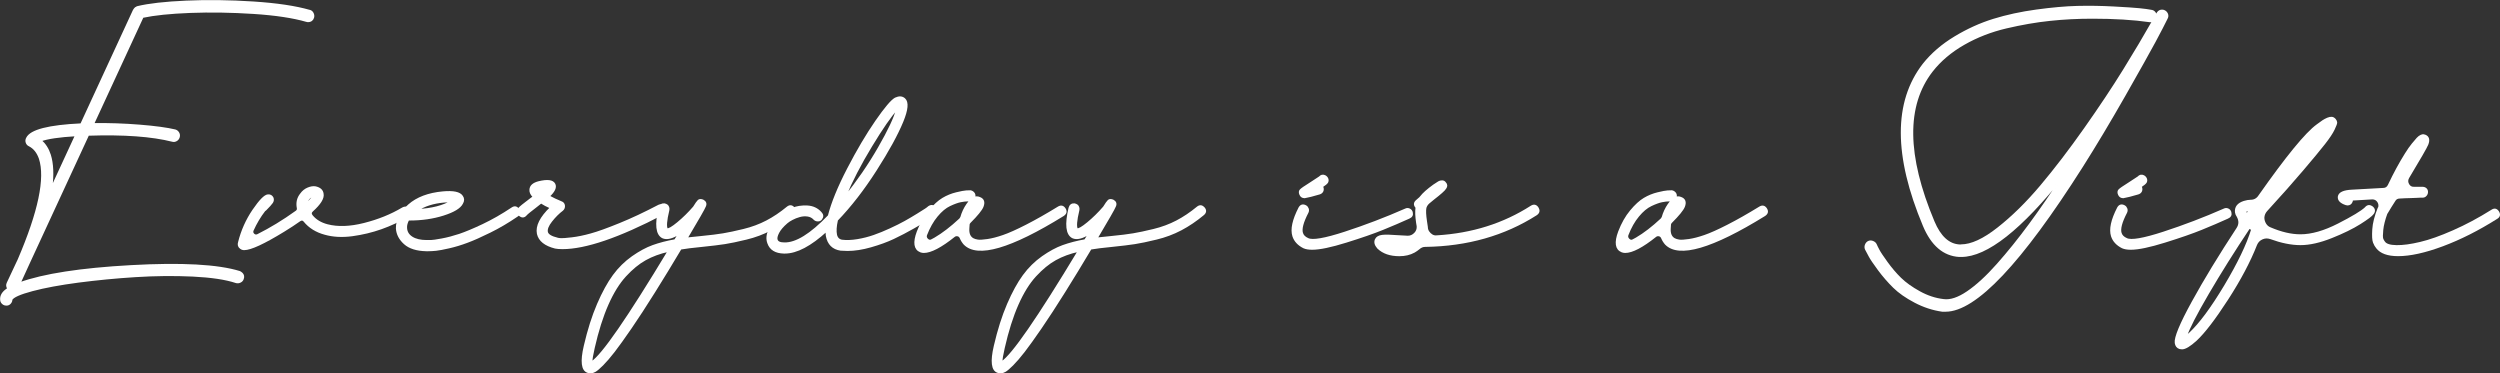 <?xml version="1.0" encoding="UTF-8"?><svg id="_レイヤー_2" xmlns="http://www.w3.org/2000/svg" viewBox="0 0 524.11 78.28"><rect x="0" y="0" width="524.11" height="78.28" fill="#333333" stroke="none"/><defs><style>.cls-1{fill:#fff;stroke:#fff;stroke-linecap:round;stroke-linejoin:round;stroke-width:.4px;}</style></defs><g id="_レイヤー_1-2"><path class="cls-1" d="m64.92,2.26c.28.08.5.26.64.55.14.28.17.57.09.85-.16.53-.53.79-1.09.79-.08,0-.18-.02-.3-.06-2.79-.81-6.5-1.37-11.11-1.67-4.61-.3-9.04-.37-13.26-.21-4.23.16-7.56.51-9.99,1.03l-10.38,22.46c3.28-.04,6.54.07,9.77.33,3.24.26,5.71.6,7.41,1,.28.08.51.25.67.52.16.26.2.55.12.85-.08.3-.25.54-.52.7-.26.16-.54.2-.82.12-4.29-1.09-10.18-1.52-17.67-1.27l-12.38,26.77c-.69,1.54-1.36,2.99-2,4.37,5.02-1.82,12.82-3.03,23.4-3.61,10.58-.59,18.16-.17,22.74,1.24.16.08.31.19.46.33.14.14.23.3.27.49.04.18.02.37-.06.58-.08.28-.26.5-.55.64-.28.14-.57.17-.85.09-2.19-.73-5.22-1.18-9.11-1.37-3.89-.18-7.89-.14-12.02.12-4.13.26-8.11.65-11.96,1.15-3.85.51-7.06,1.1-9.65,1.79-2.59.69-4.05,1.34-4.37,1.94,0,.28-.1.54-.3.76-.2.22-.45.33-.73.33h-.06c-.2,0-.39-.05-.55-.15-.16-.1-.29-.23-.39-.39-.1-.16-.15-.34-.15-.55-.04-.77.36-1.46,1.21-2.06.08-.08.18-.16.3-.24-.28-.36-.32-.75-.12-1.15l2.31-4.92c4.29-10,5.77-17.06,4.43-21.19-.45-1.29-1.17-2.21-2.19-2.73-.28-.12-.48-.33-.58-.64-.1-.3-.07-.6.09-.88.77-1.62,4.55-2.59,11.35-2.91L28.07,2.14l.06-.06s.02-.08.06-.12l.06-.06s.02-.07.06-.09c.04-.02.07-.05.09-.09.02-.04.05-.06.09-.06s.07,0,.09-.03c.02-.02.05-.05.09-.09.04,0,.1-.02.18-.06,2.35-.57,5.74-.95,10.17-1.15,4.43-.2,9.12-.14,14.05.18,4.94.32,8.88.91,11.84,1.76ZM10.77,39.53l5.16-11.17c-3.52.2-5.99.57-7.41,1.09.89.77,1.54,1.78,1.94,3.04.57,1.82.67,4.17.3,7.04Z"/><path class="cls-1" d="m85.74,44c.32.55.2.98-.36,1.31-1.7,1.01-3.52,1.86-5.46,2.55-1.94.69-3.97,1.17-6.07,1.46-2.1.28-4.01.18-5.71-.3-1.82-.49-3.26-1.38-4.31-2.67-.28-.36-.63-.4-1.03-.12-.97.69-2.08,1.42-3.34,2.19-4.17,2.55-6.92,3.82-8.26,3.82-.28,0-.53-.08-.73-.24-.4-.28-.53-.69-.36-1.21.61-2.43,1.61-4.66,3-6.71,1.4-2.04,2.42-3.09,3.07-3.13.44-.04.77.14.97.55.12.32.08.64-.12.94-.2.3-.67.82-1.4,1.55-.08.04-.14.08-.18.12-.97,1.25-1.8,2.65-2.49,4.19-.12.32-.05.61.21.85.26.24.56.28.88.12,2.67-1.34,5.36-2.97,8.07-4.92.28-.2.38-.46.3-.79-.2-1.09.02-2.04.67-2.85.4-.57.9-.97,1.49-1.21.59-.24,1.1-.32,1.55-.24.93.2,1.44.67,1.52,1.4.16.89-.57,2.06-2.19,3.52-.36.32-.39.69-.06,1.09.77.93,1.84,1.58,3.22,1.94,2.19.57,4.77.48,7.74-.27,2.97-.75,5.66-1.83,8.04-3.25.57-.32,1.01-.21,1.34.33Zm-21.43-1.31c.77-.69,1.23-1.21,1.4-1.58-.45,0-.85.26-1.21.79-.12.24-.18.51-.18.79Z"/><path class="cls-1" d="m108.66,43.94c.34.55.25.98-.27,1.31-1.9,1.3-3.79,2.41-5.68,3.34-1.88.93-3.47,1.64-4.77,2.12-1.3.49-2.56.87-3.79,1.15-1.24.28-2.16.46-2.76.52-.61.06-1.15.09-1.64.09h-.36c-2.02-.04-3.54-.52-4.55-1.43s-1.56-1.95-1.64-3.13c-.04-1.74.8-3.37,2.52-4.89,1.72-1.52,4.1-2.42,7.13-2.7,2.19-.2,3.52.08,4.01.85.32.45.32.93,0,1.46-.45.89-1.75,1.68-3.92,2.37-2.17.69-4.54,1.03-7.13,1.03-.08,0-.14-.02-.18-.06-.36.65-.53,1.25-.49,1.82.04.85.45,1.52,1.21,2,.77.49,1.8.73,3.1.73h.88c.34,0,1.11-.11,2.31-.33,1.19-.22,2.43-.55,3.7-.97,1.27-.43,2.91-1.11,4.92-2.06,2-.95,4.04-2.11,6.1-3.49.53-.36.96-.27,1.31.27Zm-15.63-1.67c-2.23.2-4.07.79-5.52,1.76,3.04-.16,5.42-.77,7.16-1.82h-.49c-.32,0-.71.02-1.15.06Z"/><path class="cls-1" d="m139.41,43.66c.16.53-.02.93-.55,1.21-9.15,4.78-16.13,7.16-20.94,7.16-.65,0-1.15-.04-1.52-.12-2.1-.53-3.32-1.5-3.64-2.91-.32-1.58.59-3.4,2.73-5.46-.81-.36-1.5-.73-2.06-1.09-.28.2-.67.51-1.15.91-1.17.89-1.84,1.44-2,1.64-.41.49-.85.52-1.34.09-.49-.42-.53-.88-.12-1.37.24-.28,1.01-.91,2.31-1.88.36-.28.61-.46.73-.55v-.06c-.49-.49-.71-.97-.67-1.46.04-.77.63-1.29,1.76-1.58,1.82-.44,2.91-.3,3.28.43.32.65-.06,1.48-1.15,2.49v.06c.81.45,1.66.85,2.55,1.21.36.12.57.36.61.73.04.36-.08.67-.36.91-.81.61-1.58,1.38-2.31,2.31-.73.93-1.03,1.7-.91,2.31.12.61.87,1.07,2.25,1.4.12.04.35.07.7.09.34.02,1.11-.04,2.31-.18,1.19-.14,2.52-.41,3.98-.82,1.46-.4,3.46-1.12,6.01-2.16,2.55-1.03,5.28-2.32,8.2-3.85.24-.12.5-.13.76-.03.26.1.46.29.58.58Z"/><path class="cls-1" d="m166.42,43.6c.4.49.36.93-.12,1.34-1.5,1.25-3.06,2.31-4.67,3.16-1.62.85-3.35,1.5-5.19,1.94-1.84.45-3.34.76-4.49.94-1.15.18-2.74.37-4.77.58-2.02.2-3.5.38-4.43.55h-.06c-1.9,3.2-3.74,6.21-5.52,9.05-1.82,2.91-3.46,5.43-4.92,7.56-1.46,2.12-2.64,3.77-3.55,4.95-.91,1.17-1.71,2.1-2.4,2.79-.69.69-1.21,1.13-1.58,1.34-.36.2-.69.3-.97.3-.12,0-.28-.04-.49-.12-1.21-.36-1.44-2.19-.67-5.46.77-3.32,1.69-6.22,2.76-8.71,1.07-2.49,2.18-4.5,3.31-6.04,1.13-1.54,2.45-2.83,3.95-3.89,1.5-1.05,2.92-1.82,4.28-2.31,1.36-.49,2.9-.89,4.64-1.21.2-.32.51-.81.91-1.46-1.5.97-2.67,1.25-3.52.85-1.25-.65-1.48-2.69-.67-6.13.16-.57.51-.83,1.03-.79.2.04.37.11.52.21.14.1.24.24.3.43.06.18.07.37.03.58-.53,2.19-.63,3.52-.3,4.01.36.08,1.12-.35,2.28-1.31,1.15-.95,2.28-2.05,3.37-3.31.44-.73.77-1.18.97-1.37.2-.18.51-.19.91-.03.53.28.67.69.42,1.21-.16.45-1.44,2.67-3.82,6.68v.06h.06c.65-.08,1.62-.18,2.91-.3,2.02-.2,3.59-.39,4.7-.58,1.11-.18,2.54-.49,4.28-.91,1.74-.42,3.35-1.02,4.83-1.79,1.48-.77,2.92-1.74,4.34-2.91.49-.4.93-.36,1.34.12Zm-42.37,32.36c2.23-1.42,7.61-9.21,16.15-23.37h-.06c-1.82.4-3.44,1-4.86,1.79-1.42.79-2.81,1.93-4.19,3.43-1.38,1.5-2.62,3.5-3.73,6.01-1.11,2.51-2.07,5.54-2.88,9.11-.32,1.38-.49,2.39-.49,3.04,0,.04.02.04.06,0Z"/><path class="cls-1" d="m196.08,43.63c.38.51.31.96-.21,1.37-.32.24-.76.55-1.31.91s-1.55.96-3.01,1.79c-1.46.83-2.87,1.57-4.25,2.22-1.38.65-2.95,1.22-4.74,1.73-1.78.51-3.4.76-4.86.76-.49,0-.97-.02-1.46-.06-1.62-.24-2.59-1.21-2.91-2.91-.04-.32-.06-.69-.06-1.09-3.36,3.08-6.27,4.61-8.74,4.61h-.18c-1.74-.04-2.83-.71-3.28-2-.32-.85-.24-1.78.24-2.79.49-1.01,1.3-2,2.43-2.97.61-.57,1.39-1.04,2.34-1.43.95-.38,2-.55,3.16-.49,1.15.06,2.09.5,2.82,1.31.4.41.44.83.12,1.27-.16.24-.39.36-.7.36s-.56-.1-.76-.3c-.36-.4-.83-.65-1.4-.73-.57-.08-1.13-.04-1.7.12-.57.16-1.08.36-1.55.61-.47.24-.84.49-1.12.73-.85.73-1.45,1.43-1.79,2.09-.34.67-.46,1.18-.33,1.55.16.49.69.73,1.58.73,2.47.08,5.59-1.84,9.35-5.77.69-2.71,2.03-6,4.04-9.87,2-3.86,3.97-7.18,5.89-9.96,1.92-2.77,3.27-4.36,4.04-4.77.77-.36,1.4-.32,1.88.12.73.65.59,2.21-.42,4.67-1.13,2.75-3,6.15-5.59,10.2-2.59,4.05-5.3,7.55-8.14,10.5v.06c-.28,1.25-.34,2.27-.18,3.04.16.69.57,1.09,1.21,1.21.97.12,2.06.08,3.28-.12,1.21-.2,2.37-.5,3.46-.88,1.09-.38,2.24-.85,3.43-1.4,1.19-.55,2.23-1.06,3.1-1.55.87-.49,1.73-.99,2.58-1.52.85-.53,1.43-.89,1.73-1.09.3-.2.52-.36.64-.49.53-.36.98-.29,1.37.21Zm-8.1-20.73c-1.25,1.34-3.04,3.91-5.34,7.71-2.31,3.8-4.15,7.37-5.52,10.68.04.04.06.04.06,0,2.63-3.24,4.99-6.67,7.07-10.29,2.08-3.62,3.35-6.3,3.79-8.04.04,0,.05,0,.03-.03-.02-.02-.05-.03-.09-.03Z"/><path class="cls-1" d="m223.21,43.78c.34.53.23.97-.33,1.34-5.5,3.4-9.99,5.61-13.45,6.62s-5.88.81-7.25-.61c-.32-.36-.59-.79-.79-1.27-.12-.28-.32-.46-.61-.52-.28-.06-.53,0-.73.15-2.79,2.23-4.92,3.34-6.37,3.34-.24,0-.46-.04-.67-.12-1.25-.49-1.46-1.86-.61-4.13.65-1.7,1.47-3.15,2.46-4.34.99-1.19,1.93-2.05,2.82-2.58.89-.53,1.83-.91,2.82-1.15.99-.24,1.68-.37,2.06-.39.38-.02.68-.03.88-.03.24.04.46.16.64.36.18.2.25.45.21.73,0,.12-.04.22-.12.3.4-.16.79-.16,1.15,0,.81.28,1.03.89.67,1.82-.28.69-1.17,1.78-2.67,3.28-.12.12-.2.26-.24.42-.04.32-.06.61-.06.85-.08,1.09.22,1.84.91,2.25.28.16.64.27,1.06.33.42.06,1.11.02,2.06-.12.95-.14,2.04-.42,3.28-.85,1.23-.42,2.86-1.15,4.89-2.19,2.02-1.03,4.25-2.3,6.68-3.79.53-.32.96-.22,1.31.3Zm-21.7,1.82c.28-1.01.71-1.92,1.27-2.73.24-.36.49-.65.73-.85h-.55c-.49,0-1.02.06-1.61.18-.59.12-1.34.39-2.25.82s-1.81,1.17-2.7,2.25c-.89,1.07-1.64,2.4-2.25,3.98-.12.36-.03.69.27.97.3.28.62.32.94.12.24-.12.46-.24.67-.36,1.66-.97,3.4-2.31,5.22-4.01.08-.08.16-.2.24-.36Z"/><path class="cls-1" d="m252.38,43.6c.4.49.36.93-.12,1.34-1.5,1.25-3.06,2.31-4.67,3.16-1.62.85-3.35,1.5-5.19,1.94-1.84.45-3.34.76-4.49.94-1.15.18-2.74.37-4.77.58-2.02.2-3.5.38-4.43.55h-.06c-1.9,3.2-3.74,6.21-5.52,9.05-1.82,2.91-3.46,5.43-4.92,7.56-1.46,2.12-2.64,3.77-3.55,4.95-.91,1.17-1.71,2.1-2.4,2.79-.69.69-1.21,1.13-1.58,1.34-.36.2-.69.3-.97.3-.12,0-.28-.04-.49-.12-1.21-.36-1.44-2.19-.67-5.46.77-3.32,1.69-6.22,2.76-8.71,1.07-2.49,2.18-4.5,3.31-6.04,1.13-1.54,2.45-2.83,3.95-3.89,1.5-1.05,2.92-1.82,4.28-2.31,1.36-.49,2.9-.89,4.64-1.21.2-.32.51-.81.91-1.46-1.5.97-2.67,1.25-3.52.85-1.25-.65-1.48-2.69-.67-6.13.16-.57.51-.83,1.03-.79.2.04.37.11.52.21.14.1.24.24.3.43.06.18.07.37.03.58-.53,2.19-.63,3.52-.3,4.01.36.08,1.12-.35,2.28-1.31,1.15-.95,2.28-2.05,3.37-3.31.44-.73.77-1.18.97-1.37.2-.18.51-.19.91-.03.53.28.67.69.42,1.21-.16.45-1.44,2.67-3.82,6.68v.06h.06c.65-.08,1.62-.18,2.91-.3,2.02-.2,3.59-.39,4.7-.58,1.11-.18,2.54-.49,4.28-.91,1.74-.42,3.35-1.02,4.83-1.79,1.48-.77,2.92-1.74,4.34-2.91.49-.4.93-.36,1.34.12Zm-42.37,32.36c2.23-1.42,7.61-9.21,16.15-23.37h-.06c-1.82.4-3.44,1-4.86,1.79-1.42.79-2.81,1.93-4.19,3.43-1.38,1.5-2.62,3.5-3.73,6.01-1.11,2.51-2.07,5.54-2.88,9.11-.32,1.38-.49,2.39-.49,3.04,0,.04.02.04.06,0Z"/><path class="cls-1" d="m295.97,44.51c.16.53-.04.91-.61,1.15-1.7.77-3.52,1.55-5.46,2.34-1.94.79-4.5,1.68-7.68,2.67-3.18.99-5.55,1.49-7.13,1.49-.73,0-1.32-.1-1.76-.3-1.13-.57-1.86-1.36-2.19-2.37-.45-1.42-.02-3.38,1.27-5.89.32-.57.77-.69,1.34-.36.2.12.34.3.43.55.08.24.06.49-.06.73-1.05,2.02-1.44,3.48-1.15,4.37.16.53.57.93,1.21,1.21.97.49,3.57.04,7.8-1.34,4.23-1.38,8.47-2.99,12.72-4.86.24-.12.5-.12.76,0,.26.12.43.32.52.61Zm-22.46-3.16c-.45,0-.75-.2-.91-.61-.16-.36-.14-.66.06-.88.2-.22.89-.7,2.06-1.43,1.13-.73,1.78-1.15,1.94-1.27.32-.36.69-.44,1.09-.24.24.12.41.3.52.55.1.24.09.49-.03.73-.12.2-.49.51-1.09.91.04.08.08.16.12.24.08.28.06.54-.06.76-.12.22-.32.37-.61.46-.57.16-1.15.32-1.76.49-.41.08-.77.16-1.09.24-.08.04-.16.06-.24.06Z"/><path class="cls-1" d="m322.35,43.6c.34.53.25.97-.27,1.34-6.72,4.29-14.49,6.5-23.31,6.62-.49,0-.93.18-1.34.55-.28.24-.61.46-.97.67-.89.49-1.92.73-3.1.73-1.9,0-3.38-.51-4.43-1.52l-.06-.06c-.53-.61-.67-1.17-.43-1.7.2-.44.65-.71,1.34-.79.69-.08,1.74-.06,3.16.06.93.04,1.66.08,2.19.12.57,0,1.06-.21,1.49-.64s.62-.94.58-1.55c-.04-.24-.08-.49-.12-.73-.2-1.34-.24-2.41-.12-3.22-.04,0-.06-.02-.06-.06-.41-.49-.36-.93.12-1.34.12-.08.28-.22.49-.43.12-.08.24-.2.36-.36.53-.69,1.44-1.5,2.73-2.43.49-.32.83-.55,1.03-.67.2-.12.43-.18.7-.18s.48.12.64.36c.16.16.24.33.24.52s-.06.35-.18.52c-.12.16-.23.3-.33.42-.1.12-.27.28-.52.49-.41.36-.95.81-1.64,1.34-.24.2-.59.49-1.03.85-.32.28-.55.63-.67,1.03-.12.57-.08,1.52.12,2.85.08.41.14.81.18,1.21,0,.36.1.7.3,1,.2.3.46.55.76.73.3.18.64.25,1,.21,7.45-.44,14.06-2.53,19.85-6.25.53-.32.96-.22,1.31.3Zm-30.69,7.71c.93.28,1.86.34,2.79.18-.4-.04-.95-.08-1.64-.12-.61-.04-.99-.06-1.15-.06Z"/><path class="cls-1" d="m370.25,43.78c.34.53.23.97-.33,1.34-5.5,3.4-9.99,5.61-13.45,6.62s-5.88.81-7.25-.61c-.32-.36-.59-.79-.79-1.27-.12-.28-.32-.46-.61-.52-.28-.06-.53,0-.73.15-2.79,2.23-4.92,3.34-6.37,3.34-.24,0-.46-.04-.67-.12-1.25-.49-1.46-1.86-.61-4.13.65-1.7,1.47-3.15,2.46-4.34.99-1.19,1.93-2.05,2.82-2.58.89-.53,1.83-.91,2.82-1.15.99-.24,1.68-.37,2.06-.39.38-.02.68-.03.88-.03.24.04.46.16.64.36.18.2.25.45.21.73,0,.12-.04.22-.12.3.4-.16.79-.16,1.15,0,.81.28,1.03.89.67,1.82-.28.69-1.17,1.78-2.67,3.28-.12.12-.2.26-.24.42-.04.32-.06.61-.06.85-.08,1.09.22,1.84.91,2.25.28.16.64.27,1.06.33.42.06,1.11.02,2.06-.12.95-.14,2.04-.42,3.28-.85,1.23-.42,2.86-1.15,4.89-2.19,2.02-1.03,4.25-2.3,6.68-3.79.53-.32.96-.22,1.31.3Zm-21.7,1.82c.28-1.01.71-1.92,1.27-2.73.24-.36.49-.65.73-.85h-.55c-.49,0-1.02.06-1.61.18-.59.12-1.34.39-2.25.82s-1.81,1.17-2.7,2.25c-.89,1.07-1.64,2.4-2.25,3.98-.12.36-.03.69.27.97.3.28.62.32.94.12.24-.12.46-.24.67-.36,1.66-.97,3.4-2.31,5.22-4.01.08-.08.16-.2.24-.36Z"/><path class="cls-1" d="m452.96,2.26c.28-.08.56-.05.82.09.26.14.44.35.55.64.1.28.07.57-.09.85-.53,1.09-1.37,2.71-2.52,4.86-1.15,2.15-3.27,5.92-6.34,11.32-3.08,5.4-6.05,10.37-8.92,14.9-12.79,20.16-22.32,30.23-28.59,30.23h-.67c-1.98-.28-3.9-.91-5.74-1.88-1.84-.97-3.32-2-4.43-3.1-1.11-1.09-2.17-2.31-3.16-3.64-.99-1.34-1.64-2.3-1.94-2.88-.3-.59-.56-1.06-.76-1.43-.12-.28-.12-.58,0-.88.12-.3.31-.52.58-.64.26-.12.55-.12.85,0,.3.12.52.3.64.55.12.28.31.68.58,1.18.26.51.84,1.38,1.73,2.61.89,1.23,1.84,2.35,2.85,3.34,1.01.99,2.34,1.94,3.98,2.85,1.64.91,3.33,1.47,5.07,1.67,1.42.2,3.1-.35,5.04-1.67,1.94-1.32,4.04-3.24,6.28-5.77,2.25-2.53,4.5-5.33,6.77-8.41,2.27-3.08,4.63-6.52,7.1-10.32-8.98,11.29-16.15,16.94-21.49,16.94h-.42c-3.24-.2-5.71-2.33-7.41-6.37-6.15-14.65-6.17-25.92-.06-33.81,1.74-2.19,3.94-4.08,6.59-5.68,2.65-1.6,5.35-2.82,8.1-3.67,2.75-.85,5.75-1.5,8.98-1.94,3.24-.44,6.1-.7,8.59-.76,2.49-.06,5.03-.02,7.62.12,2.59.14,4.38.26,5.37.36.99.1,1.81.21,2.46.33.32.04.58.18.76.43.18.24.25.51.21.79v.06c.12-.24.24-.49.36-.73.16-.28.38-.46.67-.55Zm-41.83,49.17c2.14,0,4.74-1.19,7.77-3.58,3.04-2.39,6.03-5.33,8.98-8.83,2.95-3.5,6.02-7.51,9.2-12.02,3.18-4.51,5.91-8.62,8.2-12.32,2.29-3.7,4.36-7.19,6.22-10.47-.24.2-.53.28-.85.24-3.4-.49-7.39-.73-11.96-.73-3.08,0-6.06.15-8.95.46-2.89.3-5.94.83-9.14,1.58-3.2.75-6.16,1.9-8.89,3.46-2.73,1.56-4.97,3.45-6.71,5.68-5.59,7.2-5.46,17.73.36,31.57,1.34,3.2,3.16,4.86,5.46,4.98h.3Z"/><path class="cls-1" d="m467.59,44.51c.16.53-.04.91-.61,1.15-1.7.77-3.52,1.55-5.46,2.34-1.94.79-4.5,1.68-7.68,2.67-3.18.99-5.55,1.49-7.13,1.49-.73,0-1.32-.1-1.76-.3-1.13-.57-1.86-1.36-2.19-2.37-.45-1.42-.02-3.38,1.27-5.89.32-.57.77-.69,1.34-.36.2.12.34.3.43.55.08.24.06.49-.06.73-1.05,2.02-1.44,3.48-1.15,4.37.16.53.57.93,1.21,1.21.97.49,3.57.04,7.8-1.34,4.23-1.38,8.47-2.99,12.72-4.86.24-.12.5-.12.76,0,.26.12.43.32.52.61Zm-22.46-3.16c-.45,0-.75-.2-.91-.61-.16-.36-.14-.66.06-.88.2-.22.89-.7,2.06-1.43,1.13-.73,1.78-1.15,1.94-1.27.32-.36.69-.44,1.09-.24.24.12.41.3.52.55.1.24.09.49-.03.73-.12.2-.49.51-1.09.91.04.08.08.16.12.24.08.28.06.54-.06.76-.12.22-.32.37-.61.46-.57.16-1.15.32-1.76.49-.41.08-.77.16-1.09.24-.08.04-.16.06-.24.06Z"/><path class="cls-1" d="m497.28,43.42c.49.41.55.85.18,1.34-.28.41-1.19,1.09-2.73,2.06-1.54.97-3.52,1.94-5.95,2.91-2.43.97-4.59,1.46-6.5,1.46s-4.01-.43-6.31-1.27c-.61-.2-1.19-.17-1.76.09-.57.26-.97.68-1.21,1.24-1.38,3.52-3.4,7.35-6.07,11.47-2.67,4.13-4.86,6.98-6.56,8.56-1.29,1.17-2.27,1.76-2.91,1.76-.16,0-.32-.02-.49-.06-.49-.16-.77-.53-.85-1.09-.16-1.09,1.02-3.95,3.55-8.56,2.53-4.61,5.66-9.75,9.38-15.42.53-.81.55-1.66.06-2.55-.2-.28-.32-.57-.36-.85-.12-1.05.44-1.78,1.7-2.19.53-.16.99-.24,1.4-.24.77,0,1.38-.34,1.82-1.03,5.75-8.17,9.79-13.11,12.14-14.81.49-.36.88-.65,1.18-.85.3-.2.63-.37.97-.52.34-.14.64-.2.88-.18.24.02.46.15.67.39.16.2.25.39.27.58.02.18-.15.66-.52,1.43-.36.77-1.03,1.77-2,3.01-.97,1.24-2.48,3.06-4.52,5.46-2.04,2.41-4.58,5.27-7.62,8.59-.36.41-.57.89-.61,1.46,0,.49.13.94.39,1.37.26.43.62.72,1.06.88,2.27.97,4.37,1.46,6.31,1.46,2.35,0,5.01-.76,7.98-2.28,2.97-1.52,4.87-2.66,5.68-3.43.4-.49.85-.55,1.34-.18Zm-38.19,26.47c2.1-1.94,4.56-5.26,7.38-9.96,2.81-4.7,4.7-8.64,5.68-11.84-.2-.12-.41-.24-.61-.36-3.24,4.86-6.12,9.45-8.65,13.78-2.53,4.33-4.08,7.35-4.64,9.05.24-.16.53-.39.85-.67Zm11.9-25.74c-.12.04-.22.1-.3.18.04.16.16.36.36.61.24-.36.44-.67.61-.91-.2,0-.43.04-.67.12Zm1.64,2v-.12.06l-.06.06h.06Zm13.54-17.79c-1.66,1.5-4.03,4.33-7.1,8.5,3.16-3.6,5.52-6.44,7.1-8.5Z"/><path class="cls-1" d="m523.72,44.42c.34.55.23.98-.33,1.31-3.85,2.43-7.62,4.33-11.32,5.71-3.7,1.38-6.81,2.06-9.32,2.06-2.15,0-3.62-.53-4.43-1.58-.24-.28-.46-.66-.64-1.12-.18-.46-.23-1.36-.15-2.67.08-1.31.46-2.82,1.15-4.52h.06c.16-.49.1-.94-.18-1.37-.28-.42-.69-.64-1.21-.64-1.58.08-2.95.16-4.13.24h-.12c0,.12-.02.24-.06.36-.16.45-.46.67-.91.67-.08,0-.18-.02-.3-.06-1.09-.36-1.6-.89-1.52-1.58.12-.77,1.05-1.19,2.79-1.27,1.82-.12,3.99-.24,6.5-.36.57,0,.97-.26,1.21-.79,1.17-2.47,2.35-4.63,3.52-6.5.53-.85,1.01-1.55,1.46-2.09.45-.55.79-.95,1.03-1.21.24-.26.49-.44.73-.55.24-.1.4-.14.49-.12.08.02.2.05.36.09.69.28.85.89.49,1.82-.24.61-1.58,2.93-4.01,6.98-.28.49-.28.97,0,1.46.28.49.71.71,1.27.67h1.7c.28,0,.52.08.7.24.18.16.27.37.27.64s-.09.5-.27.7c-.18.2-.39.3-.64.3h-.52c-.14,0-.32.01-.55.03-.22.02-.47.03-.73.03s-.55.01-.85.03c-.3.02-.65.03-1.03.03s-.76.02-1.12.06c-.53,0-.91.22-1.15.67-.53.81-1.05,1.66-1.58,2.55l-.06.06c-.49,1.34-.78,2.5-.88,3.49-.1.99-.1,1.62,0,1.88.1.26.19.44.27.52.04.04.08.1.12.18.36.53,1.22.8,2.58.82,1.36.02,3.01-.2,4.98-.67,1.96-.46,4.28-1.28,6.95-2.46,2.67-1.17,5.36-2.61,8.07-4.31.53-.36.96-.27,1.31.27Z"/></g></svg>